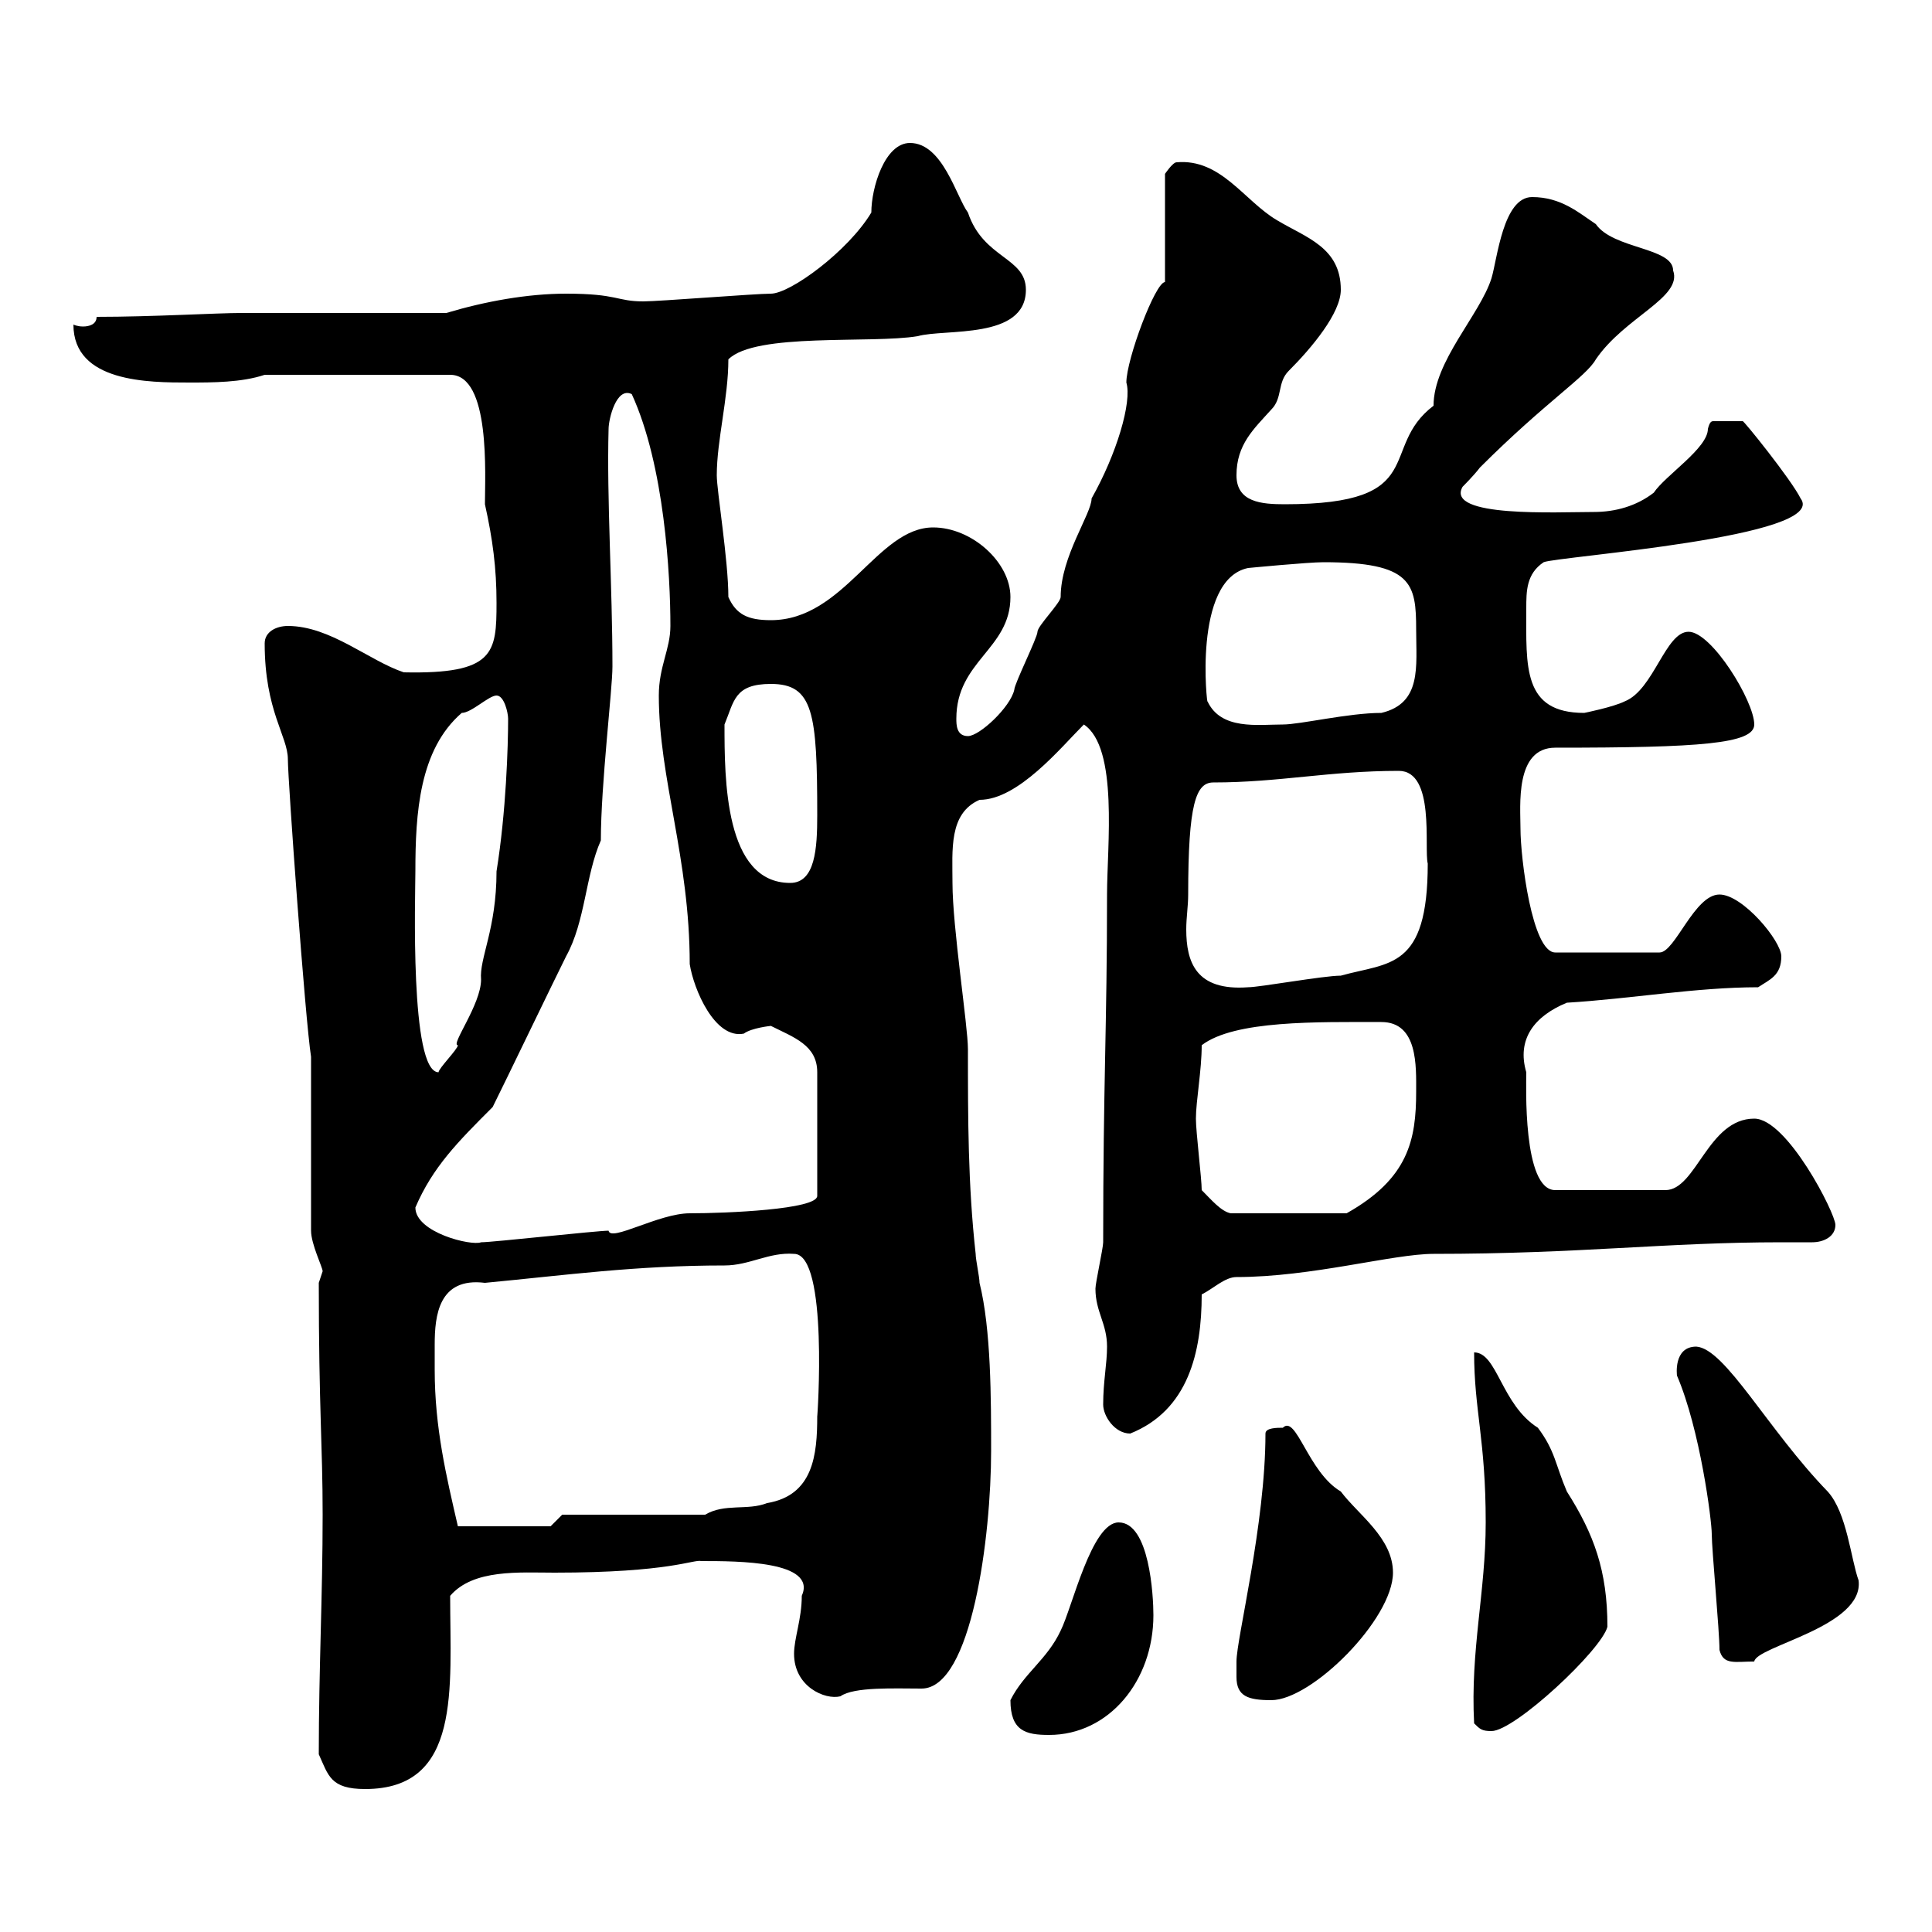 <svg xmlns="http://www.w3.org/2000/svg" xmlns:xlink="http://www.w3.org/1999/xlink" width="300" height="300"><path d="M49.50 272.40C51 275.70 51.30 277.80 56.70 277.80C71.70 277.80 69.90 262.20 69.90 247.80C73.50 243.60 80.70 244.20 86.10 244.20C104.10 244.20 107.70 242.10 108.90 242.40C114.60 242.40 126.90 242.40 124.50 247.80C124.50 251.40 123.30 254.40 123.30 256.80C123.30 261.90 128.10 264 130.50 263.40C132.60 261.90 138.90 262.20 143.10 262.20C150.90 262.20 153.90 238.50 153.90 225.30C153.90 217.20 153.90 206.40 152.10 199.20C152.10 198.30 151.50 195.60 151.50 194.70C150.30 183.90 150.30 173.70 150.30 162.90C150.30 159.30 147.90 144 147.90 137.10C147.90 132 147.30 126.30 152.10 124.20C158.10 124.20 164.70 116.10 168.30 112.50C173.70 116.10 171.90 131.40 171.90 138.90C171.90 159.60 171.30 168 171.30 192.90C171.30 193.80 170.10 199.20 170.10 200.10C170.10 203.70 171.90 205.50 171.90 209.10C171.90 211.80 171.30 214.50 171.30 218.10C171.30 219.90 173.10 222.60 175.50 222.60C184.50 219 186.60 210 186.60 201C188.40 200.10 190.20 198.30 192 198.30C203.70 198.30 216.30 194.70 222.60 194.70C245.40 194.70 258.60 192.90 276.60 192.90C278.10 192.90 279.60 192.90 281.40 192.90C283.20 192.90 285 192 285 190.20C285 188.40 277.50 173.70 272.40 173.70C265.20 173.70 263.40 184.80 258.60 184.80L241.50 184.80C236.40 184.80 237 168.30 237 166.50C235.50 161.40 238.20 157.80 243.30 155.70C253.20 155.10 263.40 153.30 273 153.30C274.80 152.10 276.60 151.50 276.60 148.50C276.60 146.10 270.60 138.90 267 138.90C263.10 138.90 260.10 147.90 257.70 147.90L241.50 147.90C237.90 147.90 236.10 133.20 236.10 128.70C236.10 125.10 235.20 116.10 241.50 116.10C264 116.10 272.40 115.50 272.40 112.50C272.40 108.90 265.80 98.10 262.20 98.10C258.60 98.10 256.80 107.10 252.30 108.90C250.50 109.80 246 110.70 246 110.70C236.40 110.70 237 103.50 237 94.50C237 91.80 237 89.10 239.70 87.30C241.80 86.40 284.10 83.40 279.60 77.40C278.10 74.40 270.60 65.10 270.60 65.40C267.90 65.40 267 65.40 266.10 65.40C265.80 65.40 265.50 65.40 265.20 66.60C265.20 69.60 258.60 73.80 256.80 76.50C254.10 78.60 250.80 79.50 247.50 79.50C241.80 79.50 224.40 80.40 227.10 75.60C227.10 75.60 228.90 73.80 229.80 72.60C240 62.40 246.30 58.50 247.80 55.80C252.30 49.20 261.30 46.20 259.80 42C259.80 38.40 250.50 38.70 247.80 34.80C245.10 33 242.40 30.60 237.90 30.60C233.40 30.60 232.50 40.20 231.60 43.20C229.80 48.90 222.60 56.10 222.60 63C213.90 69.60 222.30 78.30 199.50 78.30C195.90 78.30 192 78 192 73.80C192 69 194.70 66.60 197.40 63.60C199.20 61.80 198.30 59.40 200.10 57.60C203.70 54 208.20 48.60 208.20 45C208.20 38.40 202.80 36.90 198.30 34.20C193.20 31.20 189.60 24.60 182.70 25.20C182.10 25.20 180.90 27 180.90 27L180.90 43.80C179.40 43.80 174.90 55.80 174.90 59.40C175.80 62.40 173.40 70.50 169.50 77.40C169.50 79.80 164.70 86.40 164.70 92.70C164.70 93.60 161.10 97.20 161.10 98.10C161.10 99 157.50 106.20 157.50 107.10C156.90 109.80 152.10 114.30 150.30 114.30C148.50 114.30 148.50 112.50 148.50 111.60C148.50 102.60 156.90 100.80 156.90 92.70C156.90 87.30 150.90 81.90 144.90 81.90C136.20 81.90 131.10 96.30 119.70 96.30C116.10 96.30 114.30 95.40 113.10 92.70C113.10 87 111.30 76.20 111.30 73.80C111.30 68.40 113.10 61.80 113.10 55.80C117.30 51.60 135.30 53.40 142.50 52.20C146.70 51 159.30 52.80 159.30 45C159.30 39.90 152.70 40.20 150.30 33C148.50 30.60 146.40 22.20 141.30 22.20C137.40 22.20 135.30 29.10 135.30 33C131.70 39 122.70 45.60 119.70 45.60C117.30 45.60 102.30 46.80 99.90 46.80C95.70 46.80 96 45.60 87.90 45.60C81.90 45.60 75.30 46.80 69.30 48.60L37.50 48.60C33.60 48.60 23.70 49.20 15 49.20C15 50.40 13.80 50.70 12.90 50.70C12 50.70 11.40 50.40 11.40 50.40C11.40 59.40 23.10 59.40 29.40 59.40C33 59.40 37.50 59.40 41.10 58.20L69.90 58.20C76.20 58.20 75.30 73.80 75.30 78.30C76.50 83.70 77.10 88.20 77.10 93.60C77.10 101.40 76.80 104.70 62.70 104.40C57.30 102.60 51.30 97.20 44.70 97.20C42.90 97.20 41.10 98.10 41.10 99.90C41.10 110.40 44.70 114.30 44.70 117.90C44.70 121.20 47.40 158.40 48.30 164.10L48.30 191.10C48.30 193.20 50.10 196.80 50.10 197.40C50.10 197.40 49.50 199.20 49.50 199.20C49.50 218.70 50.10 224.40 50.10 235.20C50.10 247.80 49.50 259.20 49.50 272.40ZM156.90 264C156.90 268.80 159.30 269.40 162.90 269.40C172.20 269.40 179.10 261 179.10 250.80C179.10 247.80 178.50 236.40 173.70 236.40C169.50 236.40 166.50 249.60 164.70 253.20C162.60 257.70 159 259.80 156.90 264ZM228.90 267.60C229.80 268.50 230.10 268.80 231.60 268.80C235.20 268.80 248.70 256.20 249.60 252.60C249.60 243.90 247.50 238.20 243.30 231.60C241.50 227.40 241.50 225.30 238.80 221.70C233.10 218.10 232.50 210 228.90 210C228.90 219 230.70 223.50 230.70 236.40C230.70 247.20 228.30 256.20 228.90 267.60ZM192 260.40C192 263.40 193.80 264 197.40 264C203.70 264 216.30 251.40 216.30 244.20C216.30 238.80 210.90 235.20 208.20 231.60C203.10 228.60 201.30 219.60 199.20 221.70C198.30 221.70 196.50 221.70 196.50 222.60C196.50 236.70 192 254.40 192 258C192 258 192 259.80 192 260.40ZM267 256.20C267.60 258.60 269.40 258 272.40 258C272.70 255.60 289.50 252.60 288.60 245.40C287.40 242.10 286.80 234.90 283.80 231.60C274.50 222 267.90 209.40 263.40 209.10C259.80 209.10 260.40 213.60 260.40 213.60C264 222 265.80 236.10 265.80 238.20C265.80 240.60 267 253.20 267 256.20ZM67.50 212.70C67.50 211.50 67.50 210.60 67.50 208.80C67.50 204.30 68.10 198.30 75.30 199.20C87.90 198 98.70 196.50 112.50 196.50C116.40 196.50 119.40 194.40 123.30 194.70C128.70 194.70 126.90 220.50 126.90 219.90C126.90 225.90 126.30 232.20 119.10 233.40C116.10 234.60 112.50 233.40 109.50 235.20L87.30 235.20L85.50 237L71.10 237C69.30 229.20 67.50 221.70 67.50 212.70ZM64.50 187.50C67.20 181.20 71.10 177.30 76.50 171.90C78.30 168.30 86.10 152.10 87.90 148.50C90.90 143.10 90.90 135.90 93.30 130.50C93.30 121.80 95.10 107.10 95.10 103.50C95.10 91.20 94.20 77.40 94.50 66.60C94.50 65.10 95.70 60 98.10 61.20C103.20 72.30 104.10 89.40 104.10 97.20C104.10 100.80 102.30 103.50 102.30 108C102.30 120.90 107.10 133.20 107.10 149.70C107.70 153.60 111 161.40 115.50 160.50C116.70 159.60 119.70 159.30 119.70 159.30C123.30 161.10 126.90 162.30 126.90 166.50L126.90 185.70C126.90 187.80 112.80 188.40 107.10 188.40C102.30 188.40 94.80 192.90 94.50 191.10C92.70 191.10 76.50 192.90 74.70 192.90C73.20 193.50 64.50 191.40 64.50 187.50ZM186.60 184.80C186.60 183 185.70 175.80 185.70 173.70C185.70 171 186.60 166.20 186.60 162.30C191.70 158.40 204.60 158.70 214.50 158.70C220.20 158.70 219.90 165.60 219.90 169.50C219.90 177 218.70 183 209.10 188.40L191.10 188.40C189.60 188.10 188.10 186.30 186.60 184.80ZM64.50 135.30C64.50 126.30 65.10 116.40 71.70 110.70C73.20 110.70 75.90 108 77.10 108C78.30 108 78.90 110.70 78.90 111.60C78.90 115.80 78.60 126 77.10 135.30C77.10 144.30 74.40 148.80 74.70 152.10C74.70 156 69.90 162.30 71.10 162.30C71.10 162.90 68.10 165.90 68.10 166.50C63.60 166.50 64.50 138.90 64.50 135.30ZM184.50 138.90C184.50 124.80 185.70 121.50 188.40 121.50C198.60 121.50 206.40 119.70 217.20 119.70C222.90 119.70 221.10 131.70 221.70 134.10C221.70 150.60 215.70 149.40 208.20 151.50C205.50 151.50 195.60 153.30 193.80 153.30C185.70 153.90 184.20 149.40 184.20 144.30C184.20 142.50 184.50 140.70 184.50 138.90ZM112.50 112.50C114 108.90 114 106.20 119.70 106.20C126.30 106.20 126.90 110.70 126.90 126.60C126.90 131.70 126.60 137.10 122.70 137.10C112.50 137.10 112.50 120.90 112.50 112.50ZM187.50 108.90C187.50 110.10 185.10 90 193.80 88.20C193.80 88.20 203.10 87.30 205.50 87.30C219.30 87.30 219.90 90.60 219.90 97.80C219.90 103.50 220.80 109.20 214.50 110.70C209.40 110.70 201.90 112.50 199.20 112.50C195.30 112.50 189.60 113.40 187.50 108.90Z"/></svg>